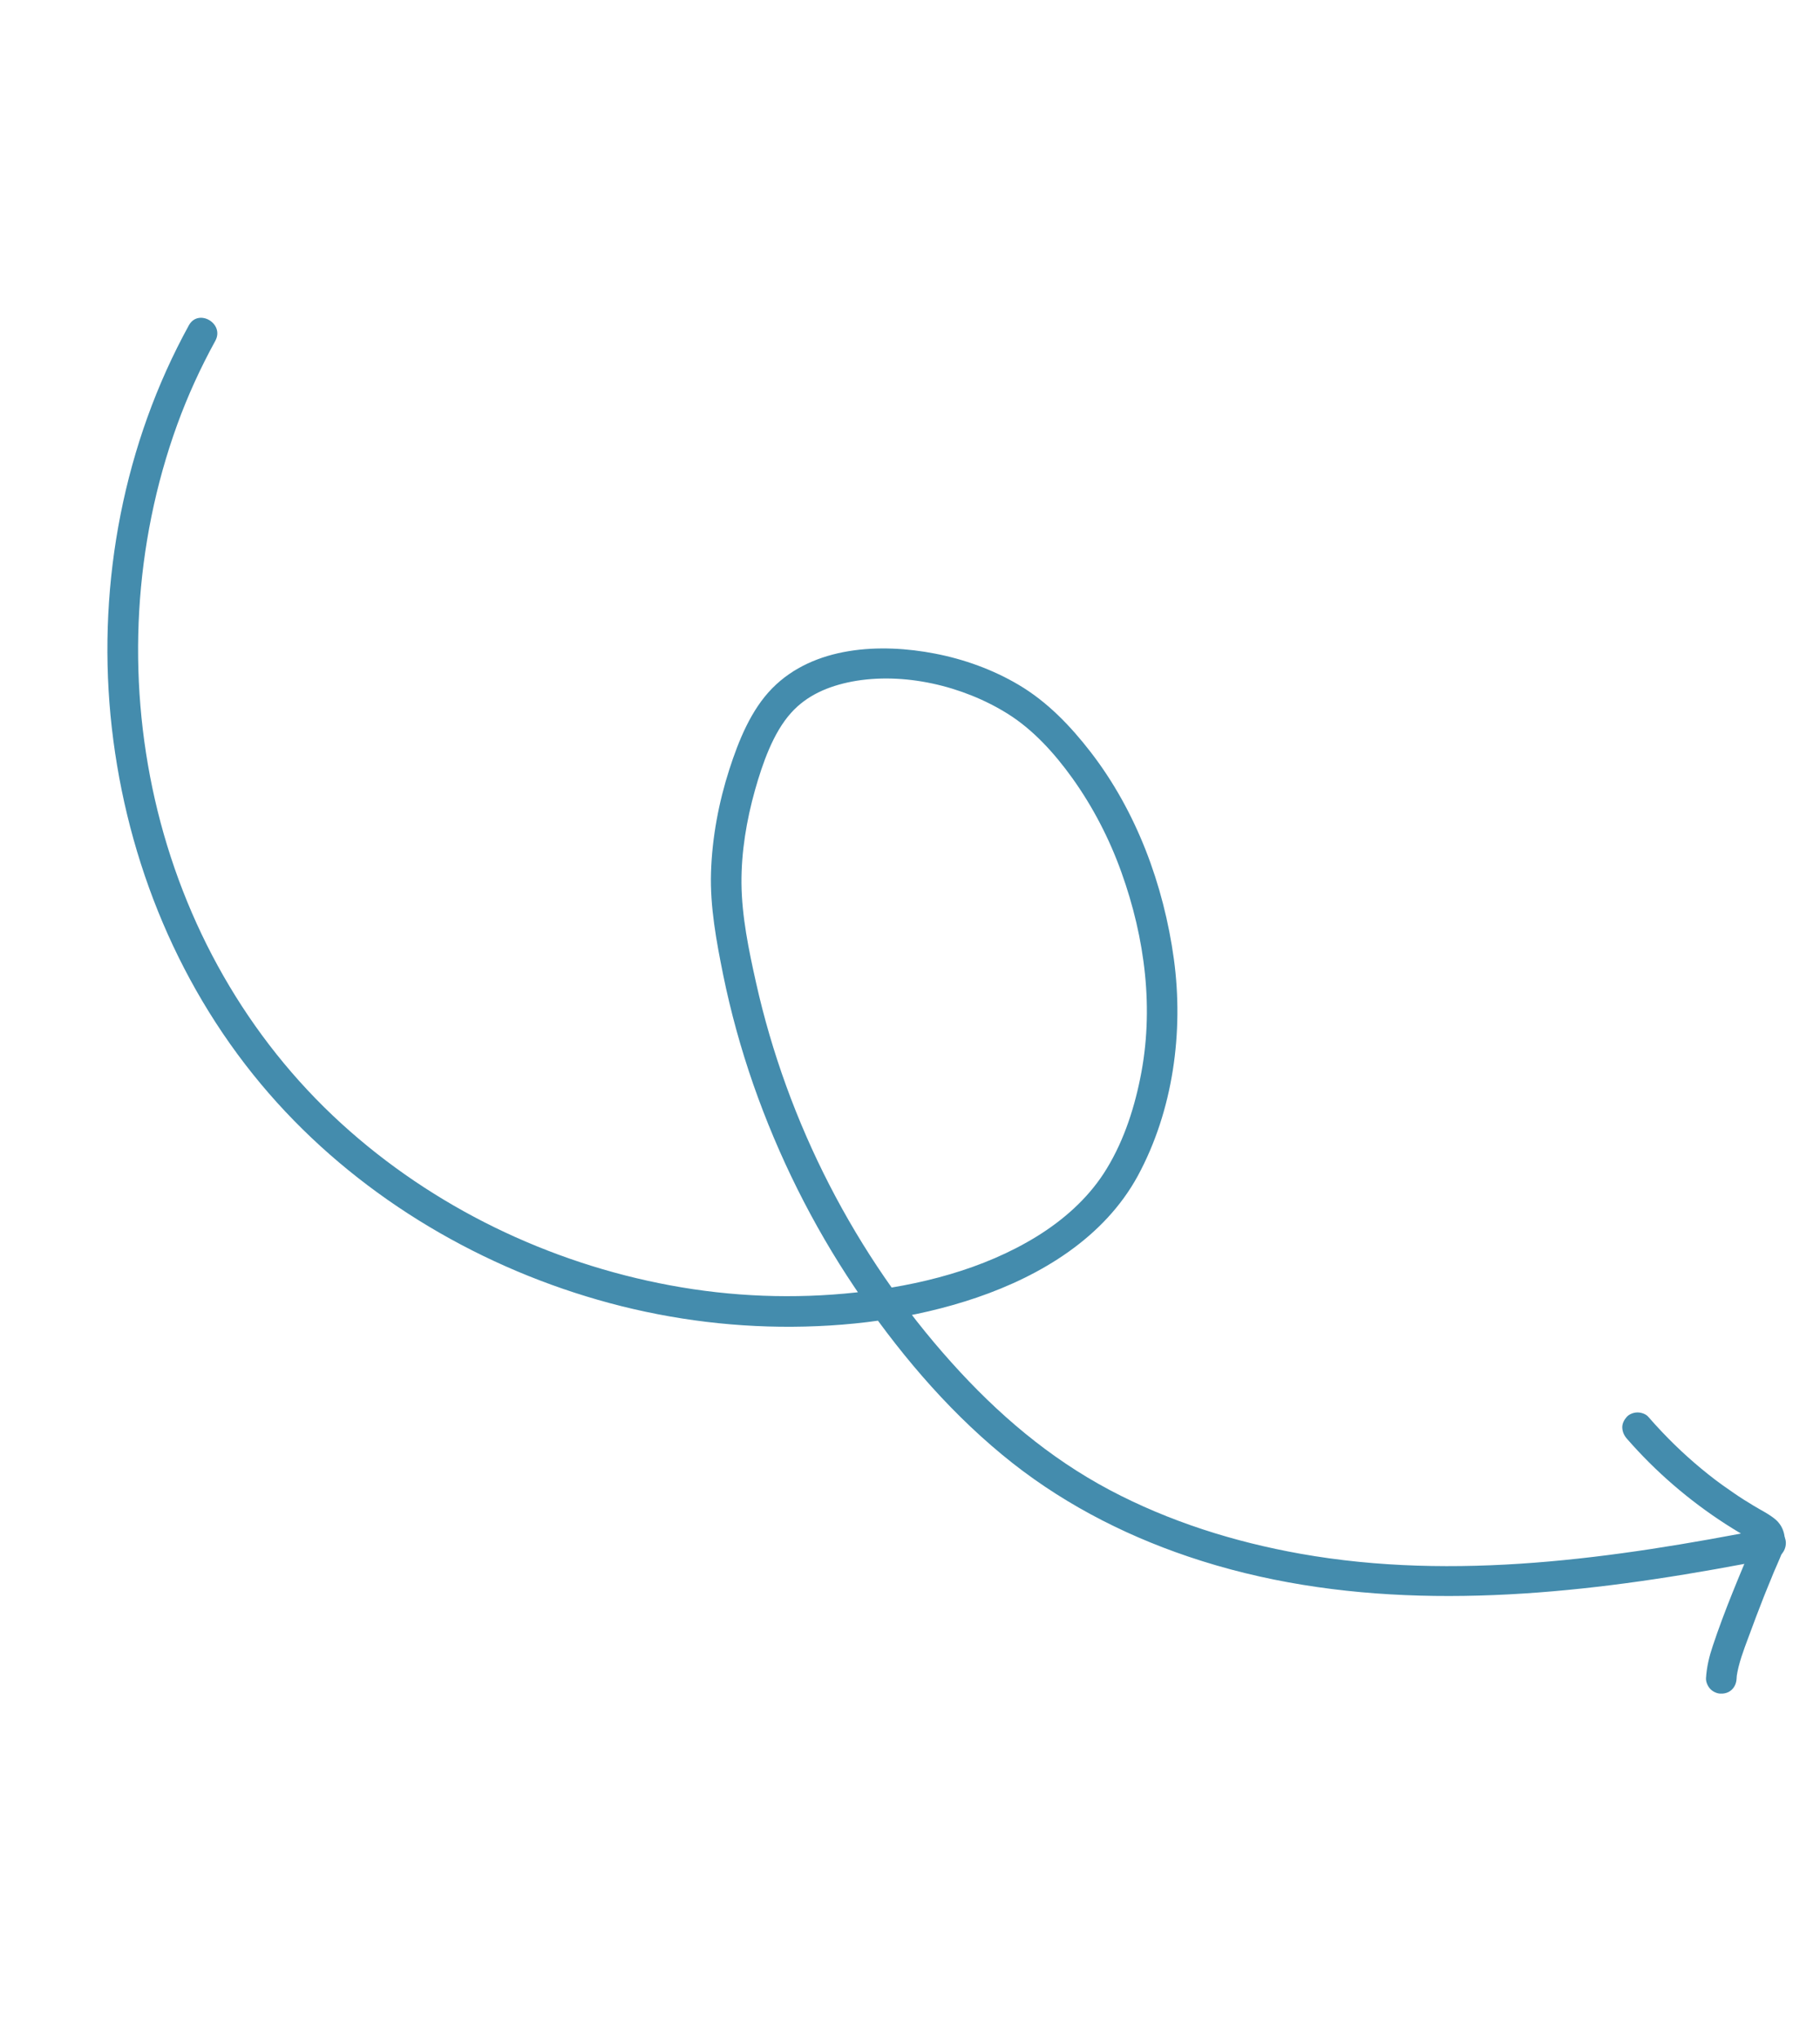 <svg width="208" height="233" viewBox="0 0 208 233" fill="none" xmlns="http://www.w3.org/2000/svg">
<path d="M21.583 37.173C14.166 50.661 11.182 66.409 12.628 81.71C14.097 97.096 19.884 111.956 29.826 123.861C39.449 135.383 52.681 143.735 66.998 148.113C74.158 150.311 81.661 151.496 89.158 151.581C96.71 151.67 104.465 150.693 111.627 148.251C119.004 145.732 126.199 141.385 130.035 134.345C134.068 126.892 135.292 117.916 134.157 109.573C132.996 101.128 129.898 92.732 124.67 85.955C122.348 82.948 119.691 80.176 116.41 78.239C113.492 76.511 110.193 75.319 106.862 74.677C100.615 73.462 93.002 73.823 88.261 78.632C85.82 81.109 84.415 84.627 83.358 87.889C82.135 91.683 81.386 95.693 81.259 99.663C81.134 103.578 81.878 107.567 82.649 111.387C83.516 115.632 84.668 119.8 86.091 123.896C88.948 132.067 92.832 139.891 97.665 147.081C102.382 154.104 107.985 160.799 114.522 166.197C120.811 171.408 128.084 175.237 135.805 177.843C152.98 183.659 171.434 183.065 189.139 180.415C193.721 179.729 198.267 178.908 202.812 178.015C203.74 177.839 204.276 176.738 204.045 175.879C203.788 174.919 202.837 174.47 201.91 174.646C184.463 178.057 166.296 180.668 148.608 177.518C141.043 176.169 133.631 173.84 126.836 170.245C119.871 166.551 113.991 161.519 108.74 155.668C97.757 143.446 89.972 128.272 86.398 112.241C85.575 108.562 84.778 104.714 84.74 100.933C84.713 97.329 85.317 93.719 86.287 90.264C87.141 87.255 88.347 83.736 90.406 81.451C92.213 79.432 94.661 78.397 97.356 77.874C103.267 76.759 110.05 78.354 115.145 81.538C118.069 83.354 120.535 86.088 122.554 88.905C124.919 92.207 126.799 95.856 128.162 99.661C130.864 107.187 131.928 115.333 130.305 123.224C129.536 127.023 128.246 130.835 126.122 134.094C124.201 137.028 121.512 139.391 118.54 141.235C112.36 145.057 105.014 146.881 97.84 147.666C90.789 148.436 83.602 148.159 76.609 146.856C62.703 144.281 49.479 137.913 39.014 128.368C28.239 118.545 20.948 105.551 17.706 91.362C14.478 77.225 15.303 62.182 20.243 48.545C21.448 45.226 22.916 42.016 24.616 38.925C25.674 36.944 22.662 35.205 21.583 37.173Z" fill="#448CAD"/>
<path d="M198.463 191.835C198.471 191.598 198.501 191.374 198.527 191.132C198.512 191.28 198.481 191.433 198.467 191.581C198.699 190.021 199.274 188.531 199.821 187.066C200.383 185.526 200.966 183.997 201.566 182.464C201.911 181.596 202.273 180.722 202.635 179.849C202.582 179.99 202.525 180.113 202.456 180.258C202.87 179.244 203.344 178.251 203.737 177.225C204.232 175.973 203.962 174.493 202.91 173.601C202.164 172.97 201.256 172.546 200.414 172.031C199.64 171.57 198.879 171.088 198.147 170.58C197.309 170.011 196.482 169.42 195.69 168.82C195.805 168.915 195.917 168.994 196.049 169.084C193.873 167.429 191.85 165.606 189.963 163.62C189.434 163.058 188.899 162.479 188.378 161.878C188.11 161.553 187.574 161.372 187.159 161.375C186.723 161.365 186.198 161.56 185.907 161.89C185.617 162.221 185.387 162.644 185.403 163.109C185.424 163.591 185.604 163.994 185.919 164.361C189.206 168.138 193.03 171.428 197.221 174.132C197.79 174.503 198.371 174.853 198.953 175.203C199.529 175.536 200.152 175.838 200.692 176.236C200.576 176.14 200.465 176.062 200.332 175.971C200.469 176.078 200.589 176.191 200.719 176.337C200.632 176.215 200.529 176.099 200.442 175.977C200.524 176.082 200.589 176.191 200.638 176.304C200.58 176.157 200.523 176.01 200.449 175.867C200.493 175.964 200.524 176.082 200.534 176.187C200.511 176.031 200.487 175.875 200.48 175.714C200.495 175.837 200.488 175.947 200.481 176.057C200.496 175.909 200.527 175.756 200.542 175.608C200.504 175.871 200.423 176.109 200.326 176.352C200.378 176.211 200.435 176.088 200.505 175.943C198.817 179.951 197.107 183.948 195.739 188.07C195.336 189.261 195.047 190.476 194.971 191.742C194.945 192.182 195.19 192.694 195.487 192.994C195.784 193.293 196.279 193.522 196.705 193.498C197.687 193.524 198.399 192.809 198.463 191.835Z" fill="#448CAD"/>
</svg>
